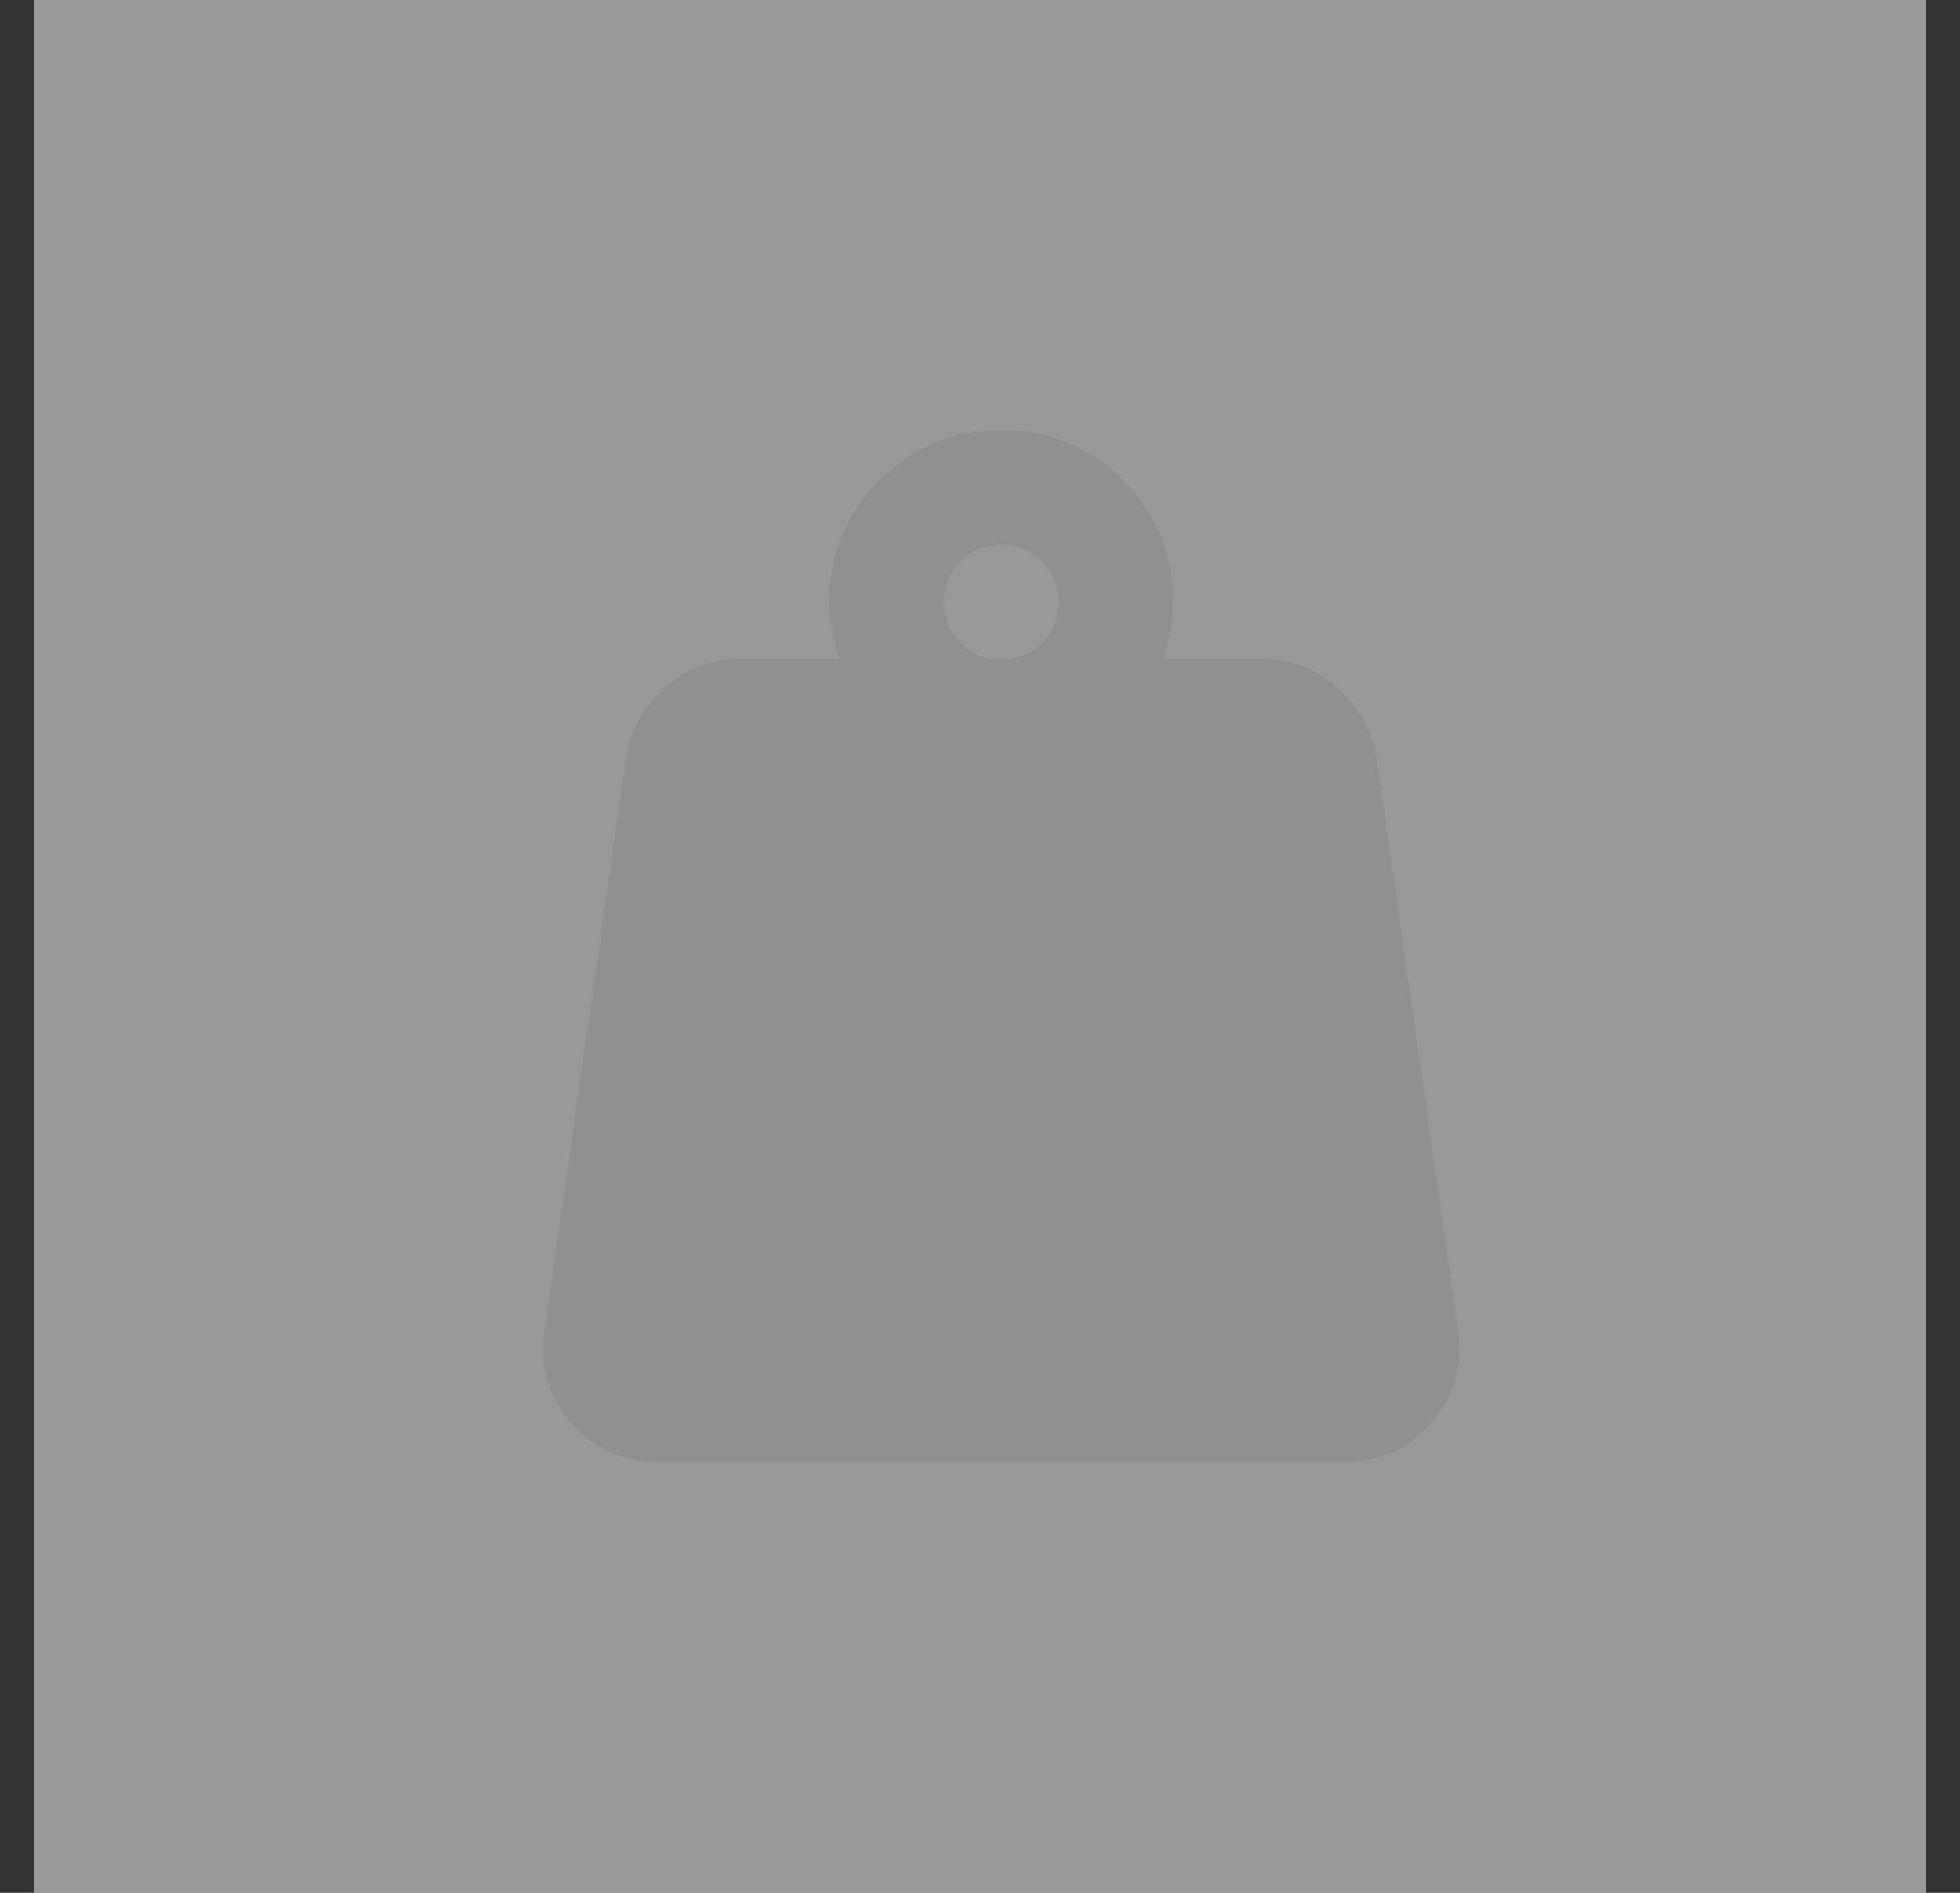 <svg width="29" height="28" viewBox="0 0 29 28" fill="none" xmlns="http://www.w3.org/2000/svg">
<rect x="0" y="0" width="29" height="28" fill="#333333" stroke="none"/>
<rect width="28" height="28" transform="translate(0.5)" fill="white" fill-opacity="0.5"/>
<path d="M14.814 9.753C15.054 9.753 15.256 9.672 15.418 9.509C15.581 9.347 15.662 9.145 15.662 8.906C15.661 8.666 15.58 8.465 15.418 8.302C15.255 8.139 15.054 8.058 14.814 8.058C14.574 8.058 14.373 8.139 14.21 8.302C14.048 8.465 13.967 8.666 13.966 8.906C13.966 9.145 14.047 9.347 14.21 9.51C14.374 9.673 14.575 9.755 14.814 9.753ZM17.209 9.753H18.692C19.116 9.753 19.484 9.895 19.795 10.177C20.105 10.46 20.296 10.806 20.367 11.216L21.575 19.693C21.645 20.202 21.515 20.651 21.183 21.04C20.852 21.428 20.424 21.622 19.901 21.622H9.728C9.205 21.622 8.777 21.428 8.445 21.04C8.113 20.651 7.982 20.203 8.053 19.693L9.261 11.216C9.332 10.806 9.523 10.46 9.834 10.177C10.144 9.895 10.512 9.753 10.936 9.753H12.419C12.377 9.612 12.341 9.475 12.313 9.341C12.285 9.207 12.271 9.062 12.271 8.906C12.271 8.199 12.518 7.599 13.013 7.104C13.507 6.61 14.108 6.362 14.814 6.362C15.521 6.362 16.121 6.61 16.616 7.104C17.11 7.599 17.357 8.199 17.357 8.906C17.357 9.061 17.343 9.206 17.315 9.341C17.287 9.475 17.251 9.613 17.209 9.753Z" fill="#909090"/>
</svg>
